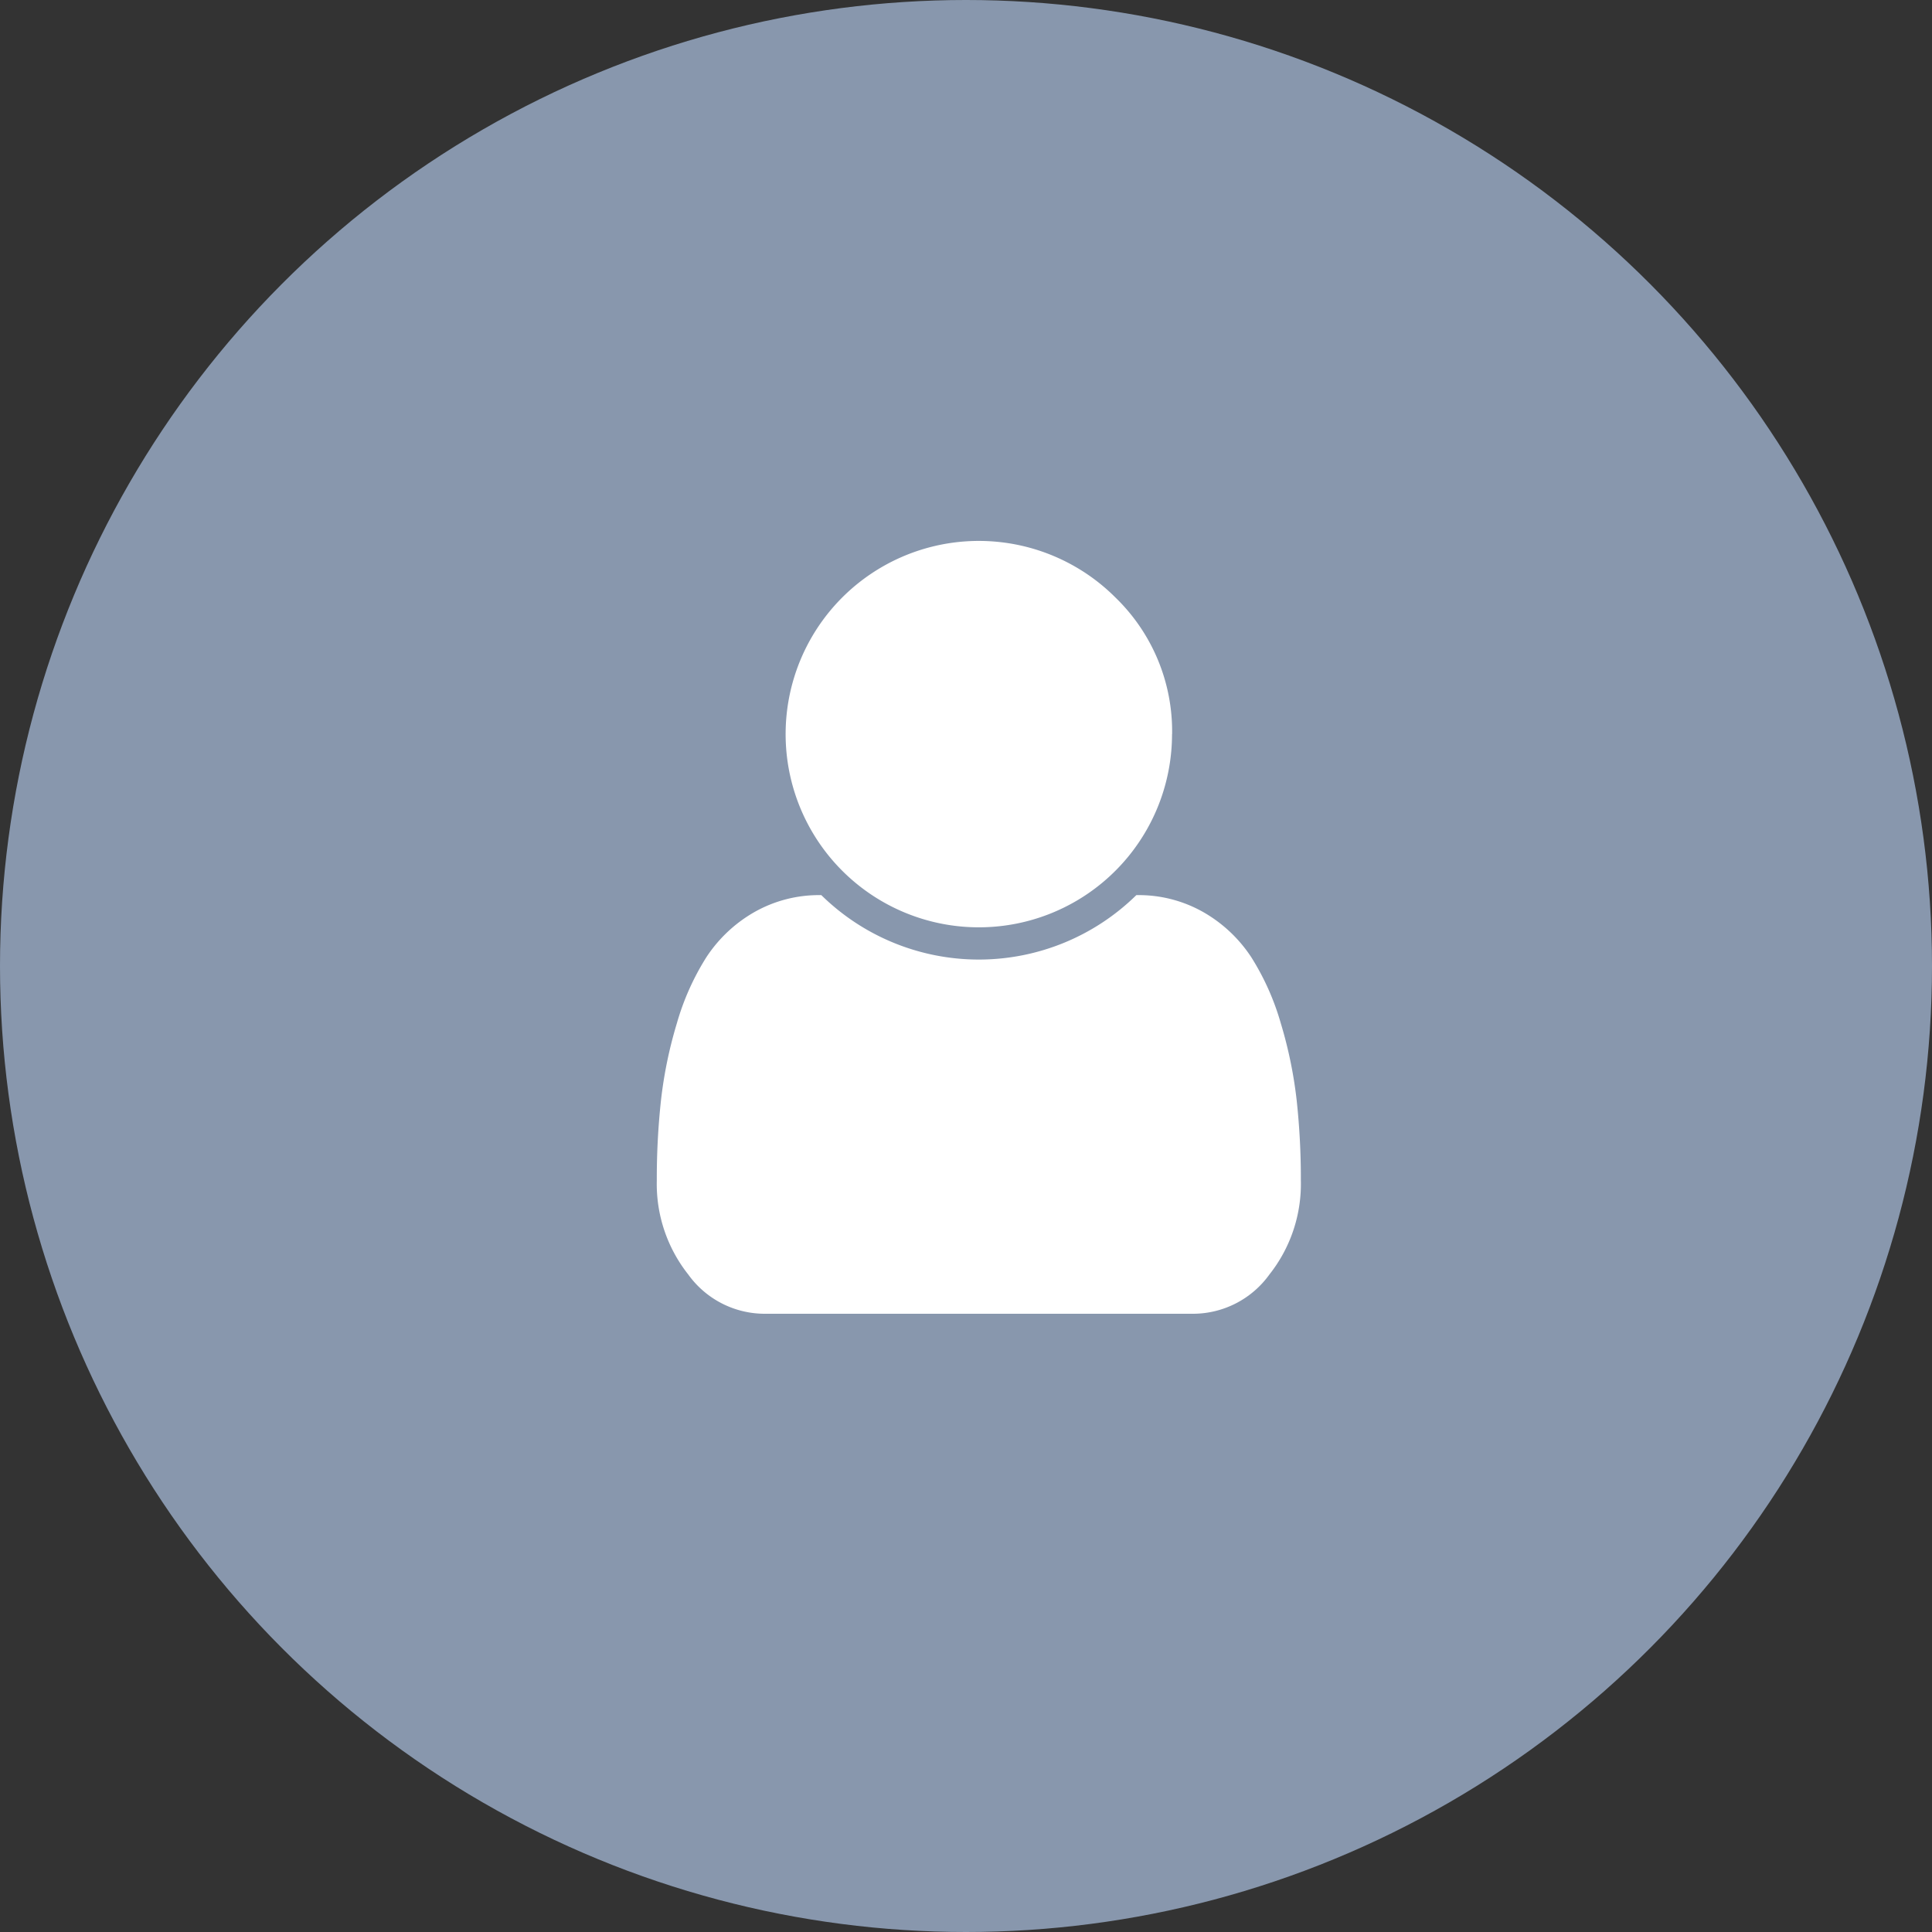 
<svg xmlns="http://www.w3.org/2000/svg" width="25" height="25" viewBox="0 0 25 25">
  <rect x="0" y="0" width="25" height="25" fill="#333333" stroke="none"/>
  <g id="without_photo" data-name="without photo" transform="translate(-549 -644)">
    <circle id="Ellipse_62" data-name="Ellipse 62" cx="12.5" cy="12.5" r="12.5" transform="translate(549 644)" fill="#8897ad"/>
    <g id="user" transform="translate(557.5 651)">
      <path id="user-2" data-name="user" d="M264.333,136.275a1.887,1.887,0,0,1-.407,1.217,1.219,1.219,0,0,1-.98.508h-5.56a1.219,1.219,0,0,1-.98-.508,1.886,1.886,0,0,1-.407-1.217,9.353,9.353,0,0,1,.055-1.045,5.616,5.616,0,0,1,.205-.99,3.294,3.294,0,0,1,.381-.853,1.823,1.823,0,0,1,.612-.579,1.691,1.691,0,0,1,.876-.225,2.908,2.908,0,0,0,4.076,0,1.691,1.691,0,0,1,.876.225,1.823,1.823,0,0,1,.612.579,3.3,3.3,0,0,1,.381.853,5.616,5.616,0,0,1,.205.99A9.36,9.36,0,0,1,264.333,136.275Zm-1.667-5.775a2.5,2.5,0,1,1-.732-1.768A2.409,2.409,0,0,1,262.667,130.5Z" transform="translate(-256 -128)" fill="#fff"/>
    </g>
  </g>
</svg>

